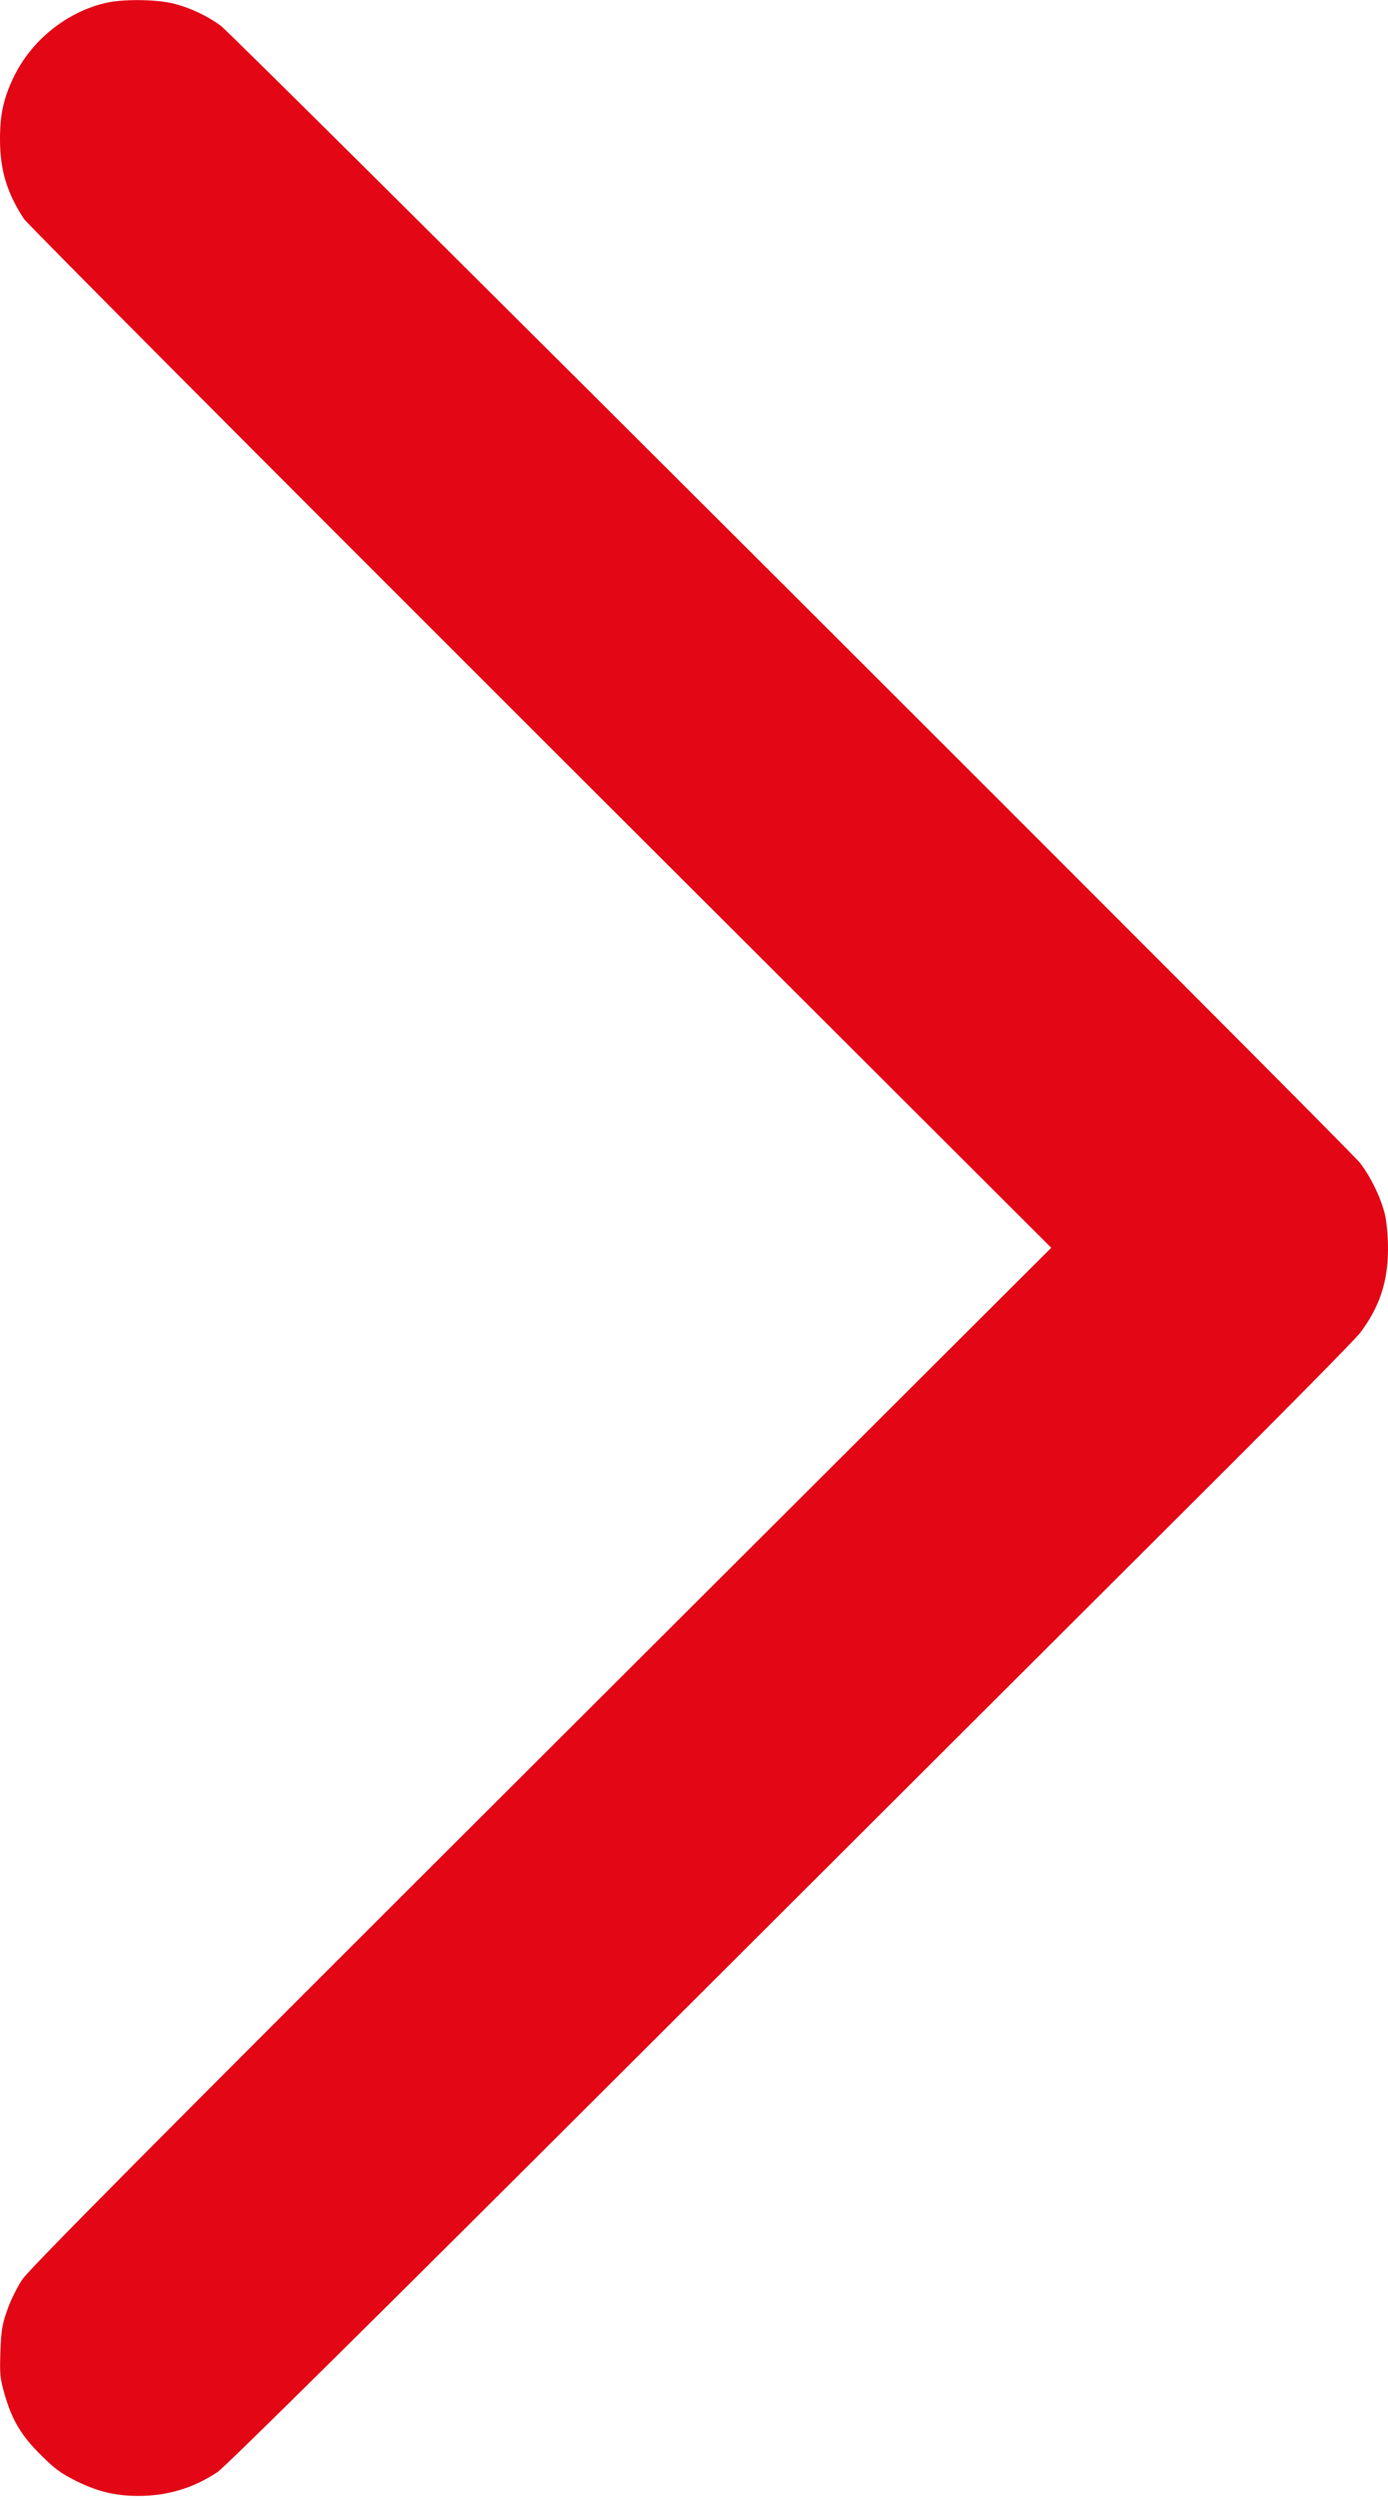 <svg xmlns="http://www.w3.org/2000/svg" version="1.0" width="711pt" height="1280pt" viewBox="0 0 711 1280" preserveAspectRatio="xMidYMid meet">
<g transform="translate(0,1280) scale(0.1,-0.1)" fill="#E30614" stroke="none">
<path d="M537 12784 c-199 -48 -377 -192 -467 -379 -52 -109 -70 -190 -70 -317 0 -158 35 -274 122 -408 16 -25 1207 -1220 2646 -2657 l2617 -2612 -2612 -2606 c-1993 -1988 -2623 -2623 -2659 -2677 -26 -39 -61 -109 -77 -157 -26 -73 -31 -104 -35 -213 -4 -114 -2 -135 22 -219 38 -131 84 -209 186 -310 71 -71 103 -94 181 -133 110 -54 200 -76 319 -76 149 0 282 41 404 122 40 27 790 769 2146 2122 1147 1145 2440 2434 2873 2866 434 432 809 812 834 845 100 133 143 262 143 434 0 58 -7 134 -15 169 -20 86 -72 194 -128 267 -56 74 -5771 5777 -5836 5823 -71 52 -155 91 -239 113 -90 23 -267 25 -355 3z" fill="#E30614"/>
</g>
</svg>